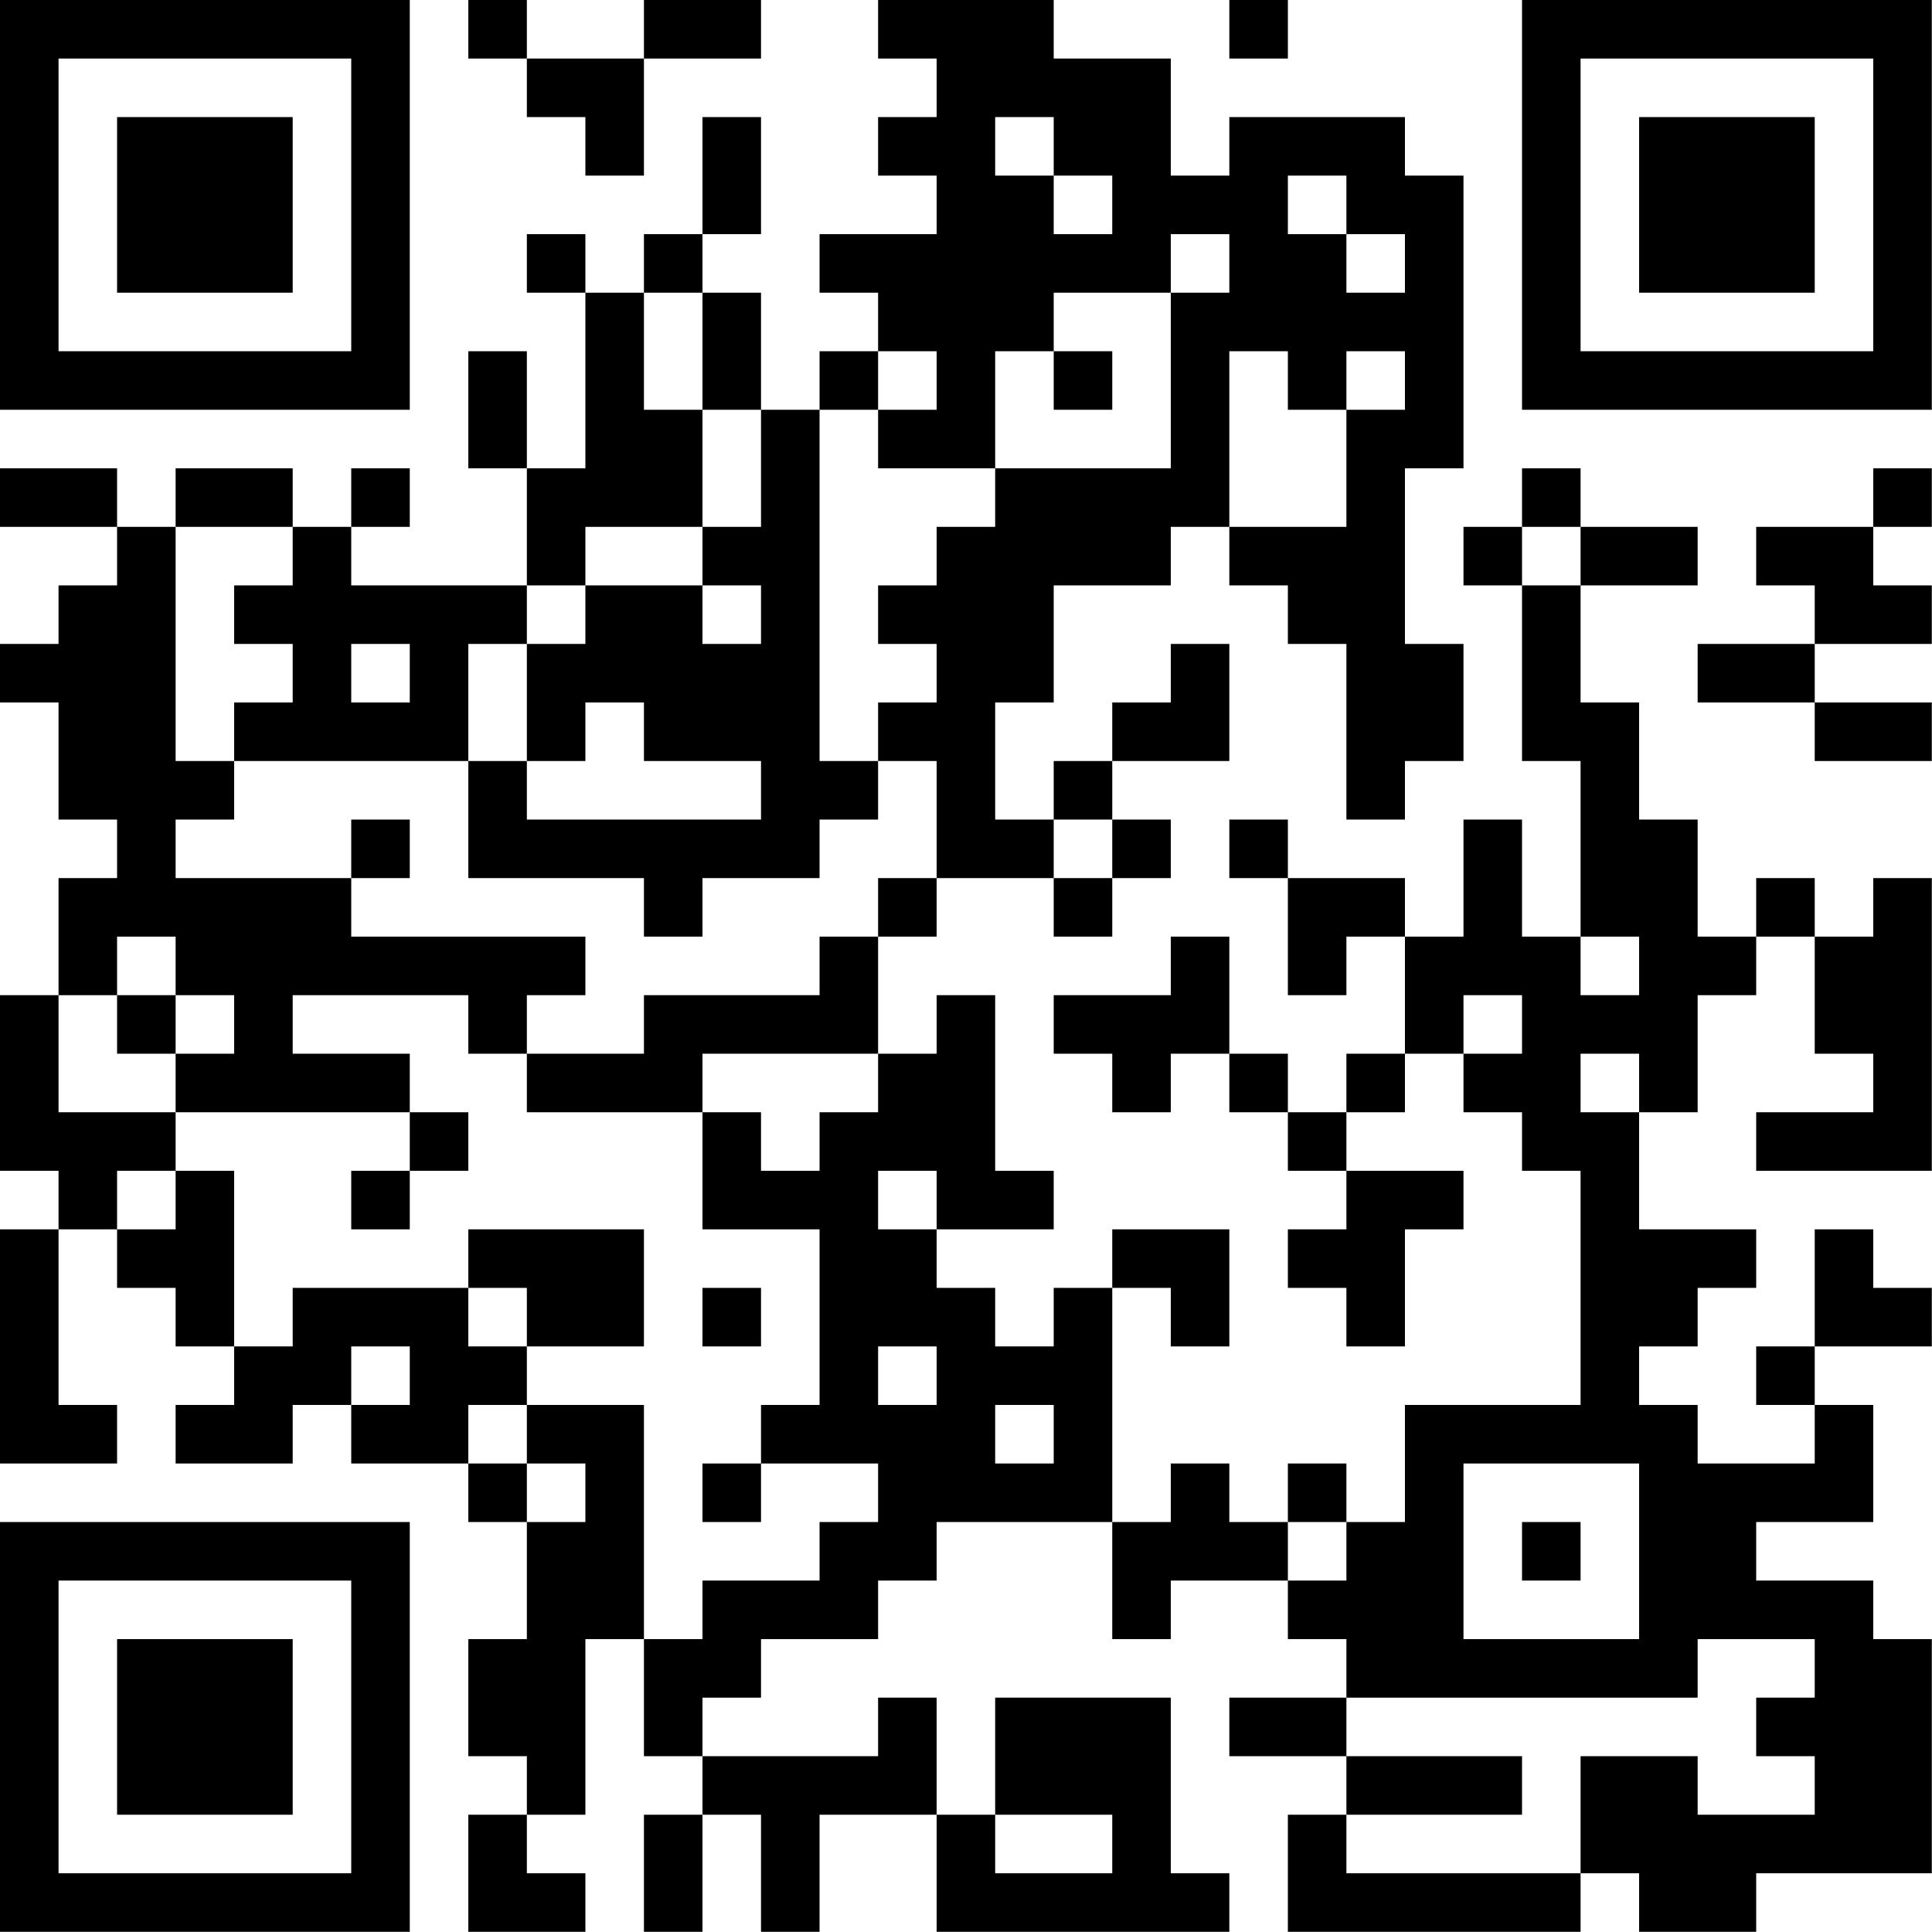 <?xml version="1.0" encoding="UTF-8"?>
<svg xmlns="http://www.w3.org/2000/svg" version="1.1" width="100" height="100" viewBox="0 0 100 100"><rect x="0" y="0" width="100" height="100" fill="#ffffff"/><g transform="scale(3.03)"><g transform="translate(0,0)"><path fill-rule="evenodd" d="M8 0L8 1L9 1L9 2L10 2L10 3L11 3L11 1L13 1L13 0L11 0L11 1L9 1L9 0ZM15 0L15 1L16 1L16 2L15 2L15 3L16 3L16 4L14 4L14 5L15 5L15 6L14 6L14 7L13 7L13 5L12 5L12 4L13 4L13 2L12 2L12 4L11 4L11 5L10 5L10 4L9 4L9 5L10 5L10 8L9 8L9 6L8 6L8 8L9 8L9 10L6 10L6 9L7 9L7 8L6 8L6 9L5 9L5 8L3 8L3 9L2 9L2 8L0 8L0 9L2 9L2 10L1 10L1 11L0 11L0 12L1 12L1 14L2 14L2 15L1 15L1 17L0 17L0 20L1 20L1 21L0 21L0 25L2 25L2 24L1 24L1 21L2 21L2 22L3 22L3 23L4 23L4 24L3 24L3 25L5 25L5 24L6 24L6 25L8 25L8 26L9 26L9 28L8 28L8 30L9 30L9 31L8 31L8 33L10 33L10 32L9 32L9 31L10 31L10 28L11 28L11 30L12 30L12 31L11 31L11 33L12 33L12 31L13 31L13 33L14 33L14 31L16 31L16 33L21 33L21 32L20 32L20 29L17 29L17 31L16 31L16 29L15 29L15 30L12 30L12 29L13 29L13 28L15 28L15 27L16 27L16 26L19 26L19 28L20 28L20 27L22 27L22 28L23 28L23 29L21 29L21 30L23 30L23 31L22 31L22 33L27 33L27 32L28 32L28 33L30 33L30 32L33 32L33 28L32 28L32 27L30 27L30 26L32 26L32 24L31 24L31 23L33 23L33 22L32 22L32 21L31 21L31 23L30 23L30 24L31 24L31 25L29 25L29 24L28 24L28 23L29 23L29 22L30 22L30 21L28 21L28 19L29 19L29 17L30 17L30 16L31 16L31 18L32 18L32 19L30 19L30 20L33 20L33 15L32 15L32 16L31 16L31 15L30 15L30 16L29 16L29 14L28 14L28 12L27 12L27 10L29 10L29 9L27 9L27 8L26 8L26 9L25 9L25 10L26 10L26 13L27 13L27 16L26 16L26 14L25 14L25 16L24 16L24 15L22 15L22 14L21 14L21 15L22 15L22 17L23 17L23 16L24 16L24 18L23 18L23 19L22 19L22 18L21 18L21 16L20 16L20 17L18 17L18 18L19 18L19 19L20 19L20 18L21 18L21 19L22 19L22 20L23 20L23 21L22 21L22 22L23 22L23 23L24 23L24 21L25 21L25 20L23 20L23 19L24 19L24 18L25 18L25 19L26 19L26 20L27 20L27 24L24 24L24 26L23 26L23 25L22 25L22 26L21 26L21 25L20 25L20 26L19 26L19 22L20 22L20 23L21 23L21 21L19 21L19 22L18 22L18 23L17 23L17 22L16 22L16 21L18 21L18 20L17 20L17 17L16 17L16 18L15 18L15 16L16 16L16 15L18 15L18 16L19 16L19 15L20 15L20 14L19 14L19 13L21 13L21 11L20 11L20 12L19 12L19 13L18 13L18 14L17 14L17 12L18 12L18 10L20 10L20 9L21 9L21 10L22 10L22 11L23 11L23 14L24 14L24 13L25 13L25 11L24 11L24 8L25 8L25 3L24 3L24 2L21 2L21 3L20 3L20 1L18 1L18 0ZM21 0L21 1L22 1L22 0ZM17 2L17 3L18 3L18 4L19 4L19 3L18 3L18 2ZM22 3L22 4L23 4L23 5L24 5L24 4L23 4L23 3ZM20 4L20 5L18 5L18 6L17 6L17 8L15 8L15 7L16 7L16 6L15 6L15 7L14 7L14 13L15 13L15 14L14 14L14 15L12 15L12 16L11 16L11 15L8 15L8 13L9 13L9 14L13 14L13 13L11 13L11 12L10 12L10 13L9 13L9 11L10 11L10 10L12 10L12 11L13 11L13 10L12 10L12 9L13 9L13 7L12 7L12 5L11 5L11 7L12 7L12 9L10 9L10 10L9 10L9 11L8 11L8 13L4 13L4 12L5 12L5 11L4 11L4 10L5 10L5 9L3 9L3 13L4 13L4 14L3 14L3 15L6 15L6 16L10 16L10 17L9 17L9 18L8 18L8 17L5 17L5 18L7 18L7 19L3 19L3 18L4 18L4 17L3 17L3 16L2 16L2 17L1 17L1 19L3 19L3 20L2 20L2 21L3 21L3 20L4 20L4 23L5 23L5 22L8 22L8 23L9 23L9 24L8 24L8 25L9 25L9 26L10 26L10 25L9 25L9 24L11 24L11 28L12 28L12 27L14 27L14 26L15 26L15 25L13 25L13 24L14 24L14 21L12 21L12 19L13 19L13 20L14 20L14 19L15 19L15 18L12 18L12 19L9 19L9 18L11 18L11 17L14 17L14 16L15 16L15 15L16 15L16 13L15 13L15 12L16 12L16 11L15 11L15 10L16 10L16 9L17 9L17 8L20 8L20 5L21 5L21 4ZM18 6L18 7L19 7L19 6ZM21 6L21 9L23 9L23 7L24 7L24 6L23 6L23 7L22 7L22 6ZM32 8L32 9L30 9L30 10L31 10L31 11L29 11L29 12L31 12L31 13L33 13L33 12L31 12L31 11L33 11L33 10L32 10L32 9L33 9L33 8ZM26 9L26 10L27 10L27 9ZM6 11L6 12L7 12L7 11ZM6 14L6 15L7 15L7 14ZM18 14L18 15L19 15L19 14ZM27 16L27 17L28 17L28 16ZM2 17L2 18L3 18L3 17ZM25 17L25 18L26 18L26 17ZM27 18L27 19L28 19L28 18ZM7 19L7 20L6 20L6 21L7 21L7 20L8 20L8 19ZM15 20L15 21L16 21L16 20ZM8 21L8 22L9 22L9 23L11 23L11 21ZM12 22L12 23L13 23L13 22ZM6 23L6 24L7 24L7 23ZM15 23L15 24L16 24L16 23ZM17 24L17 25L18 25L18 24ZM12 25L12 26L13 26L13 25ZM25 25L25 28L28 28L28 25ZM22 26L22 27L23 27L23 26ZM26 26L26 27L27 27L27 26ZM29 28L29 29L23 29L23 30L26 30L26 31L23 31L23 32L27 32L27 30L29 30L29 31L31 31L31 30L30 30L30 29L31 29L31 28ZM17 31L17 32L19 32L19 31ZM0 0L0 7L7 7L7 0ZM1 1L1 6L6 6L6 1ZM2 2L2 5L5 5L5 2ZM26 0L26 7L33 7L33 0ZM27 1L27 6L32 6L32 1ZM28 2L28 5L31 5L31 2ZM0 26L0 33L7 33L7 26ZM1 27L1 32L6 32L6 27ZM2 28L2 31L5 31L5 28Z" fill="#000000"/></g></g></svg>

